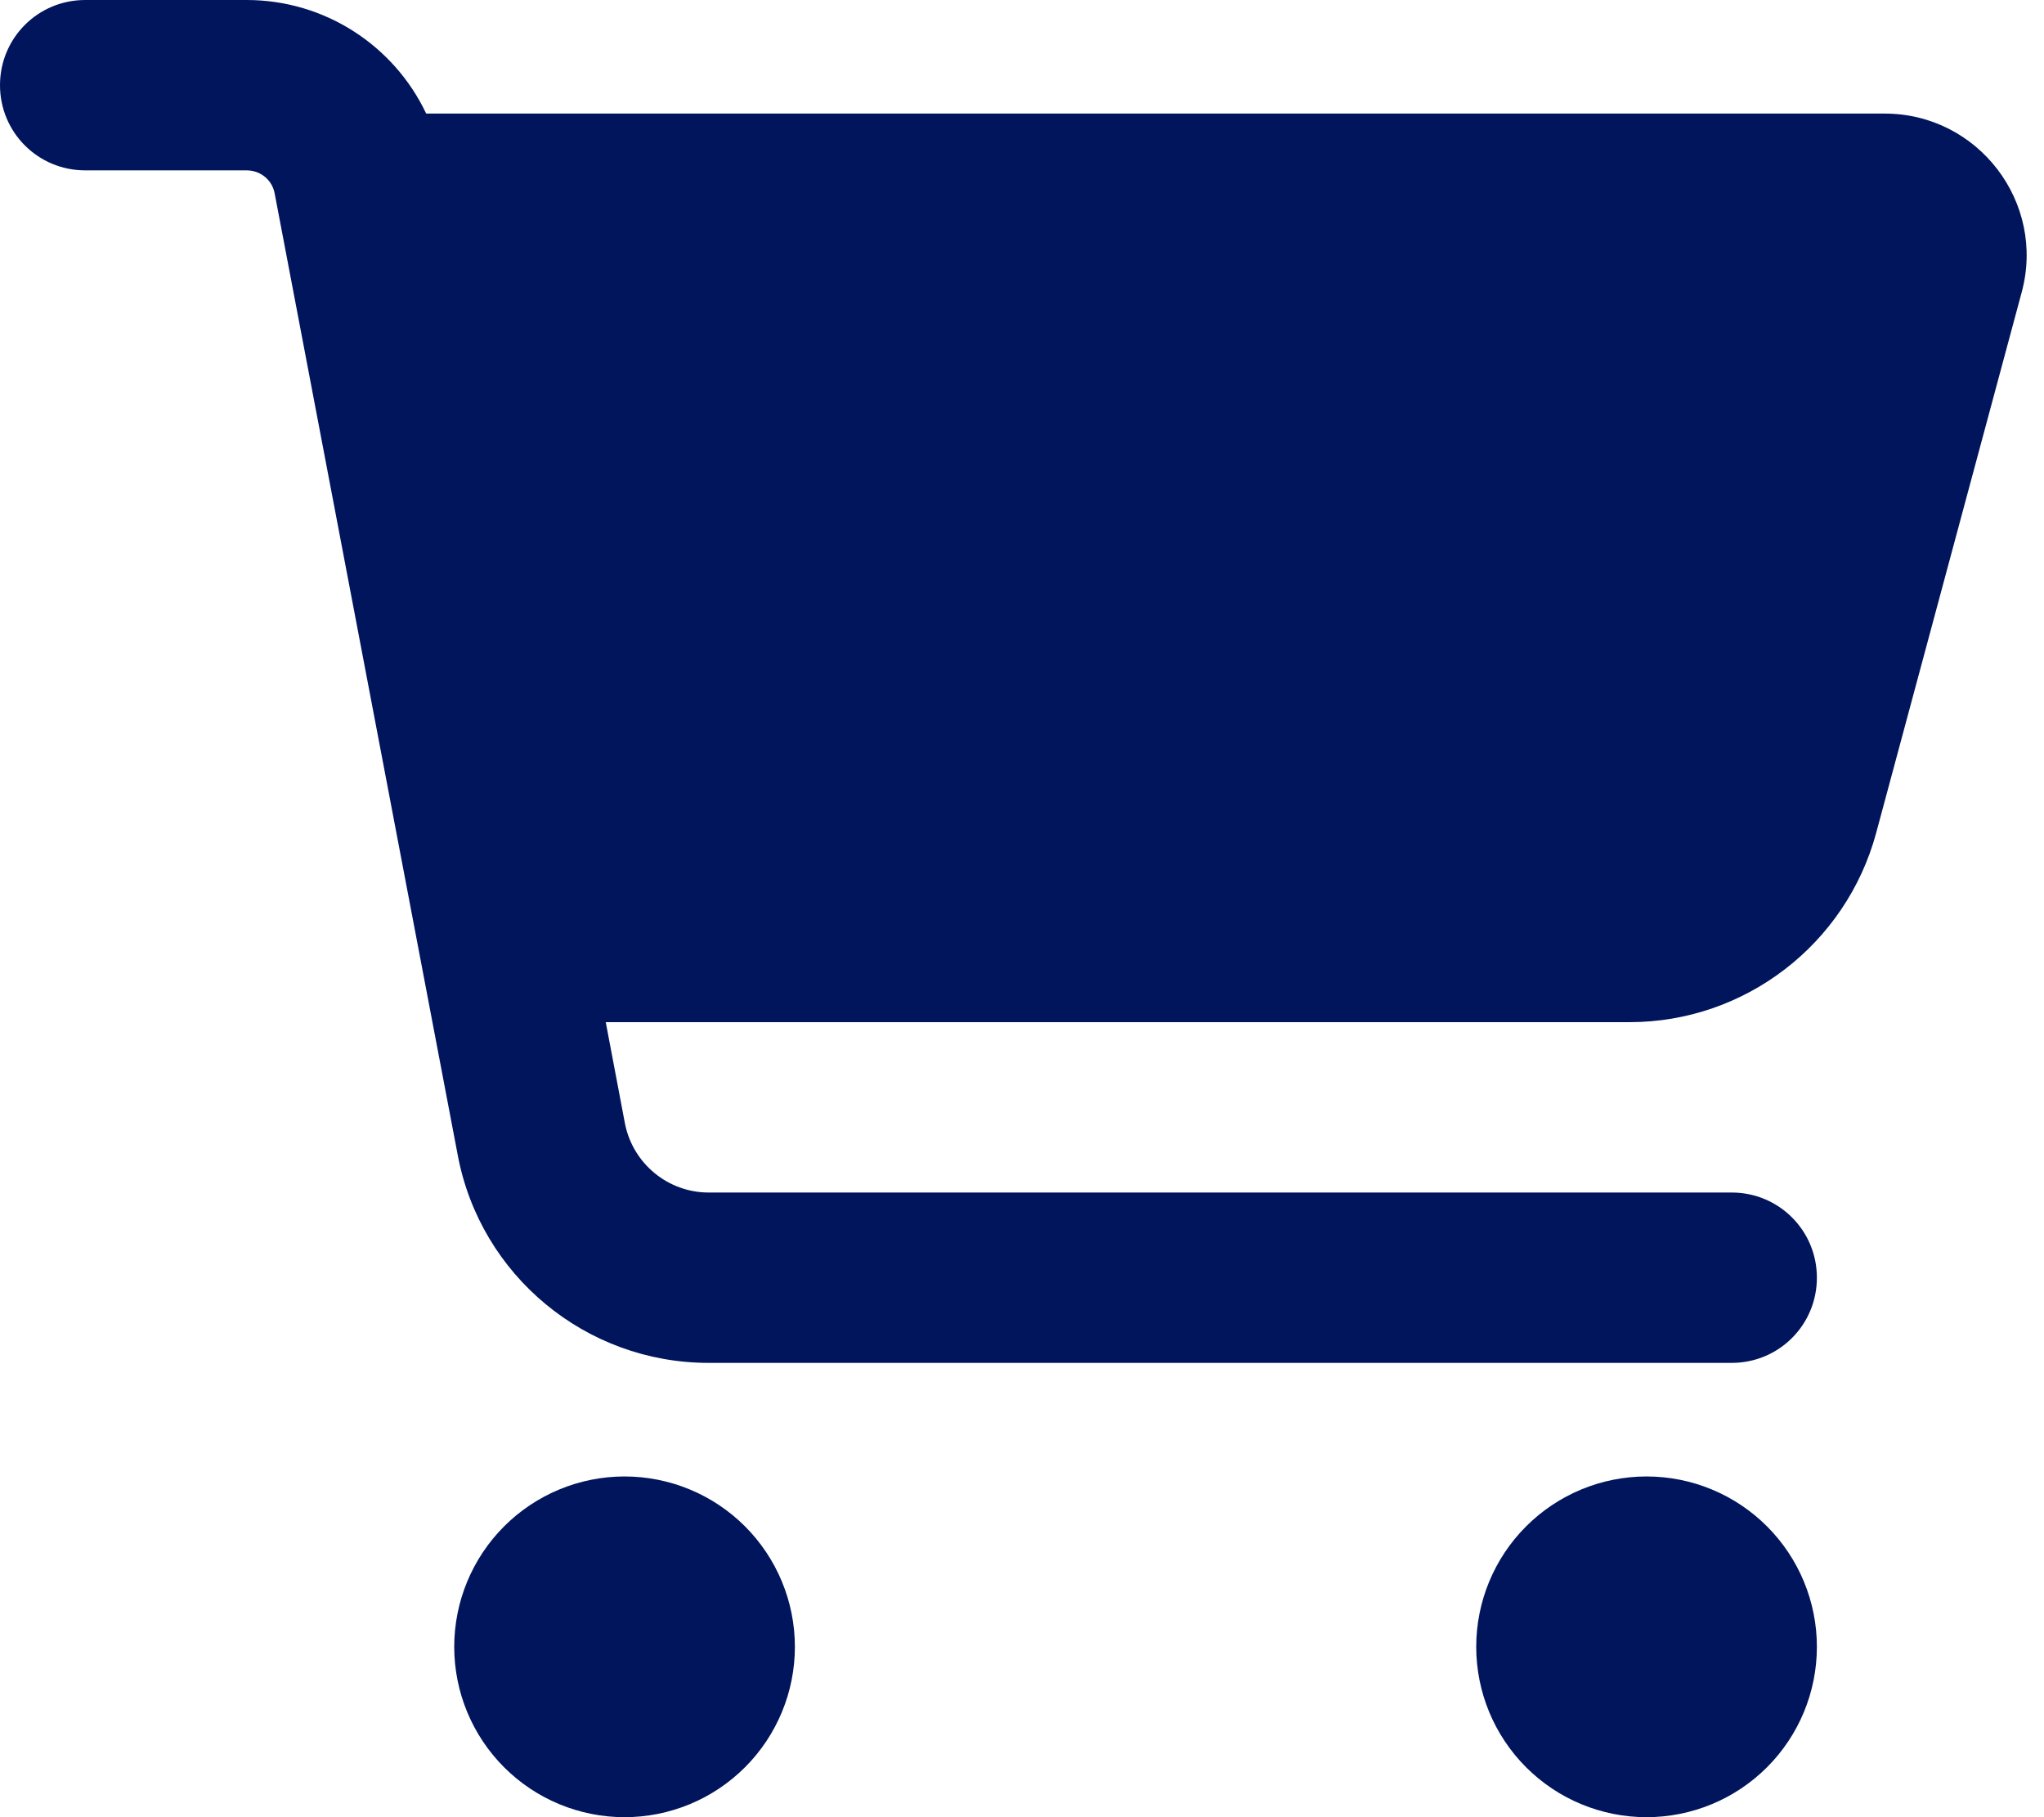 <svg width="576" height="512" viewBox="0 0 576 512" fill="none" xmlns="http://www.w3.org/2000/svg">
<path d="M0 24C0 10.7 10.7 0 24 0H69.5C91.5 0 111 12.8 120.1 32H531.1C557.4 32 576.6 57 569.7 82.4L528.7 234.7C520.2 266.1 491.7 288 459.2 288H170.7L176.1 316.5C178.3 327.8 188.2 336 199.7 336H488C501.3 336 512 346.7 512 360C512 373.3 501.3 384 488 384H199.7C165.1 384 135.4 359.4 129 325.5L77.4 54.5C76.7 50.7 73.4 48 69.5 48H24C10.7 48 0 37.3 0 24ZM128 464C128 457.697 129.242 451.455 131.654 445.631C134.066 439.808 137.602 434.516 142.059 430.059C146.516 425.602 151.808 422.066 157.631 419.654C163.455 417.242 169.697 416 176 416C182.303 416 188.545 417.242 194.369 419.654C200.192 422.066 205.484 425.602 209.941 430.059C214.398 434.516 217.934 439.808 220.346 445.631C222.758 451.455 224 457.697 224 464C224 470.303 222.758 476.545 220.346 482.369C217.934 488.192 214.398 493.484 209.941 497.941C205.484 502.398 200.192 505.934 194.369 508.346C188.545 510.758 182.303 512 176 512C169.697 512 163.455 510.758 157.631 508.346C151.808 505.934 146.516 502.398 142.059 497.941C137.602 493.484 134.066 488.192 131.654 482.369C129.242 476.545 128 470.303 128 464ZM464 416C476.73 416 488.939 421.057 497.941 430.059C506.943 439.061 512 451.27 512 464C512 476.73 506.943 488.939 497.941 497.941C488.939 506.943 476.73 512 464 512C451.27 512 439.061 506.943 430.059 497.941C421.057 488.939 416 476.73 416 464C416 451.27 421.057 439.061 430.059 430.059C439.061 421.057 451.27 416 464 416Z" fill="#01155C"/>
</svg>
